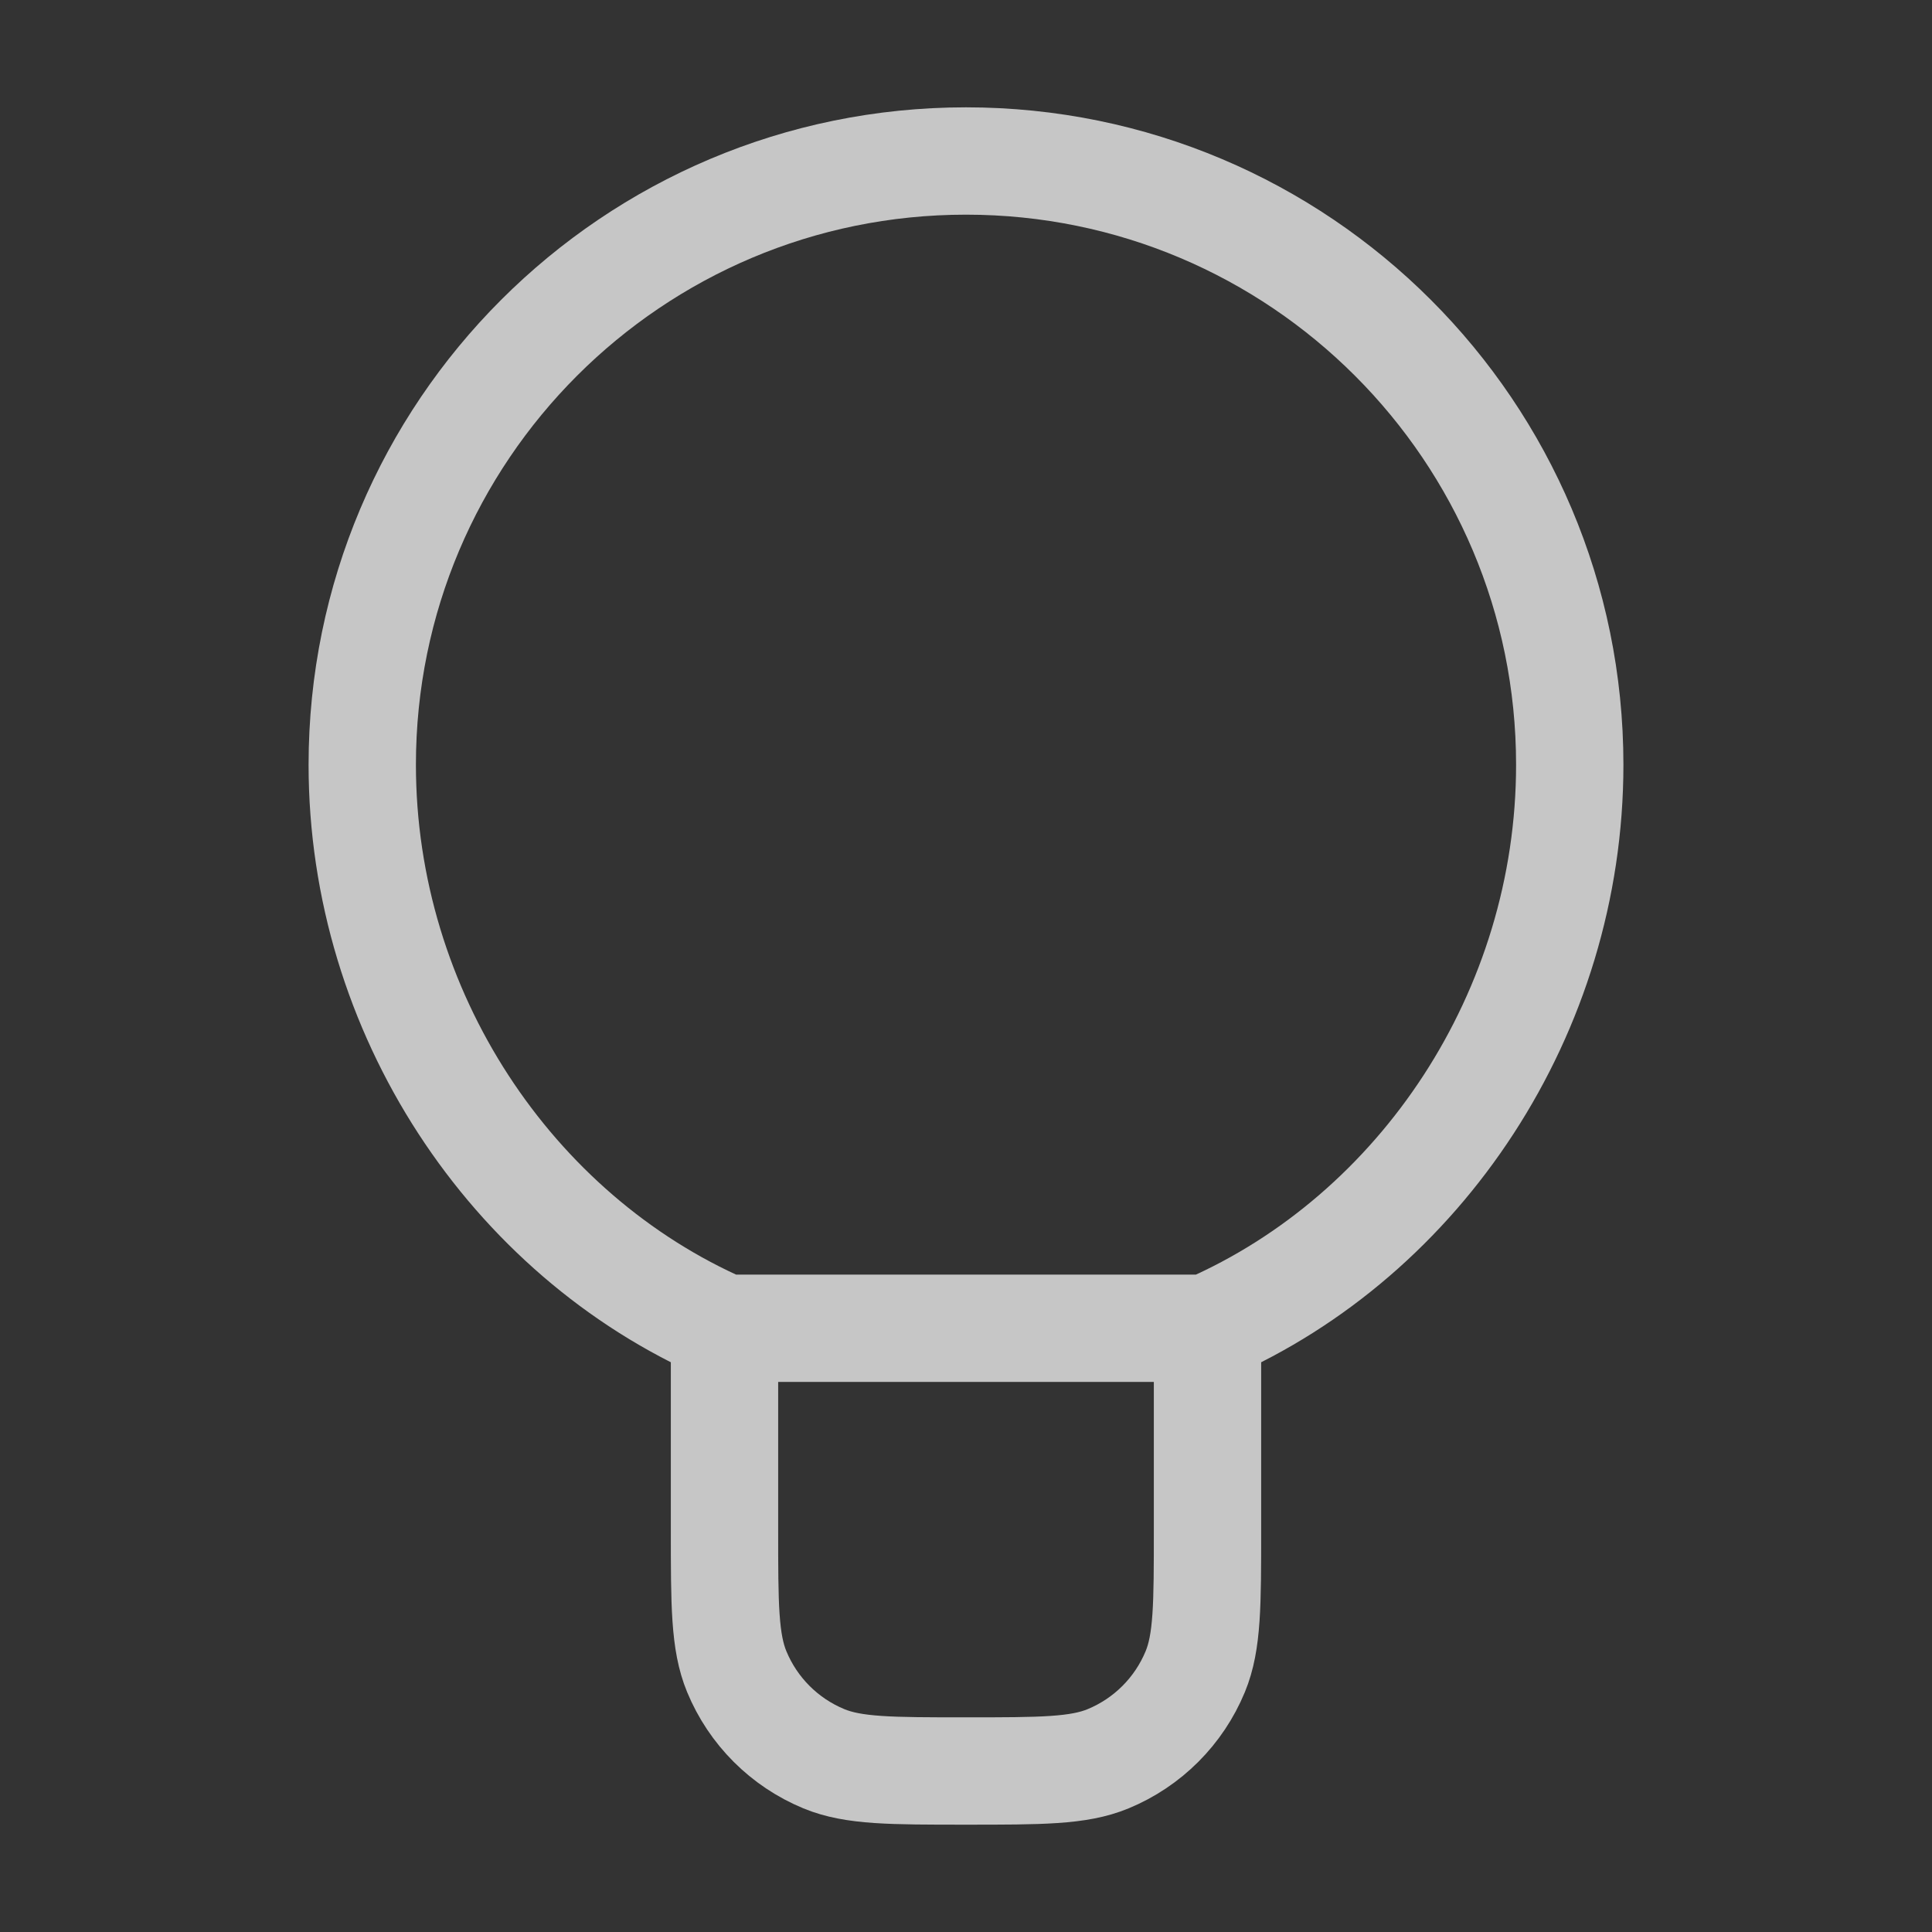 <svg width="18" height="18" viewBox="0 0 18 18" fill="none" xmlns="http://www.w3.org/2000/svg">
<rect x="0" y="0" width="18" height="18" fill="#333333" stroke="none"/>
<path d="M11.25 12.375V14.25C11.25 14.949 11.25 15.298 11.136 15.574C10.984 15.942 10.692 16.234 10.324 16.386C10.048 16.5 9.699 16.5 9 16.5C8.301 16.5 7.952 16.5 7.676 16.386C7.308 16.234 7.016 15.942 6.864 15.574C6.75 15.298 6.75 14.949 6.75 14.25V12.375M11.25 12.375C13.237 11.507 14.625 9.432 14.625 7.125C14.625 4.018 12.107 1.5 9 1.5C5.893 1.5 3.375 4.018 3.375 7.125C3.375 9.432 4.763 11.507 6.75 12.375M11.25 12.375H6.75" stroke="white" stroke-opacity="0.72" stroke-linecap="round" stroke-linejoin="round"/>
</svg>
